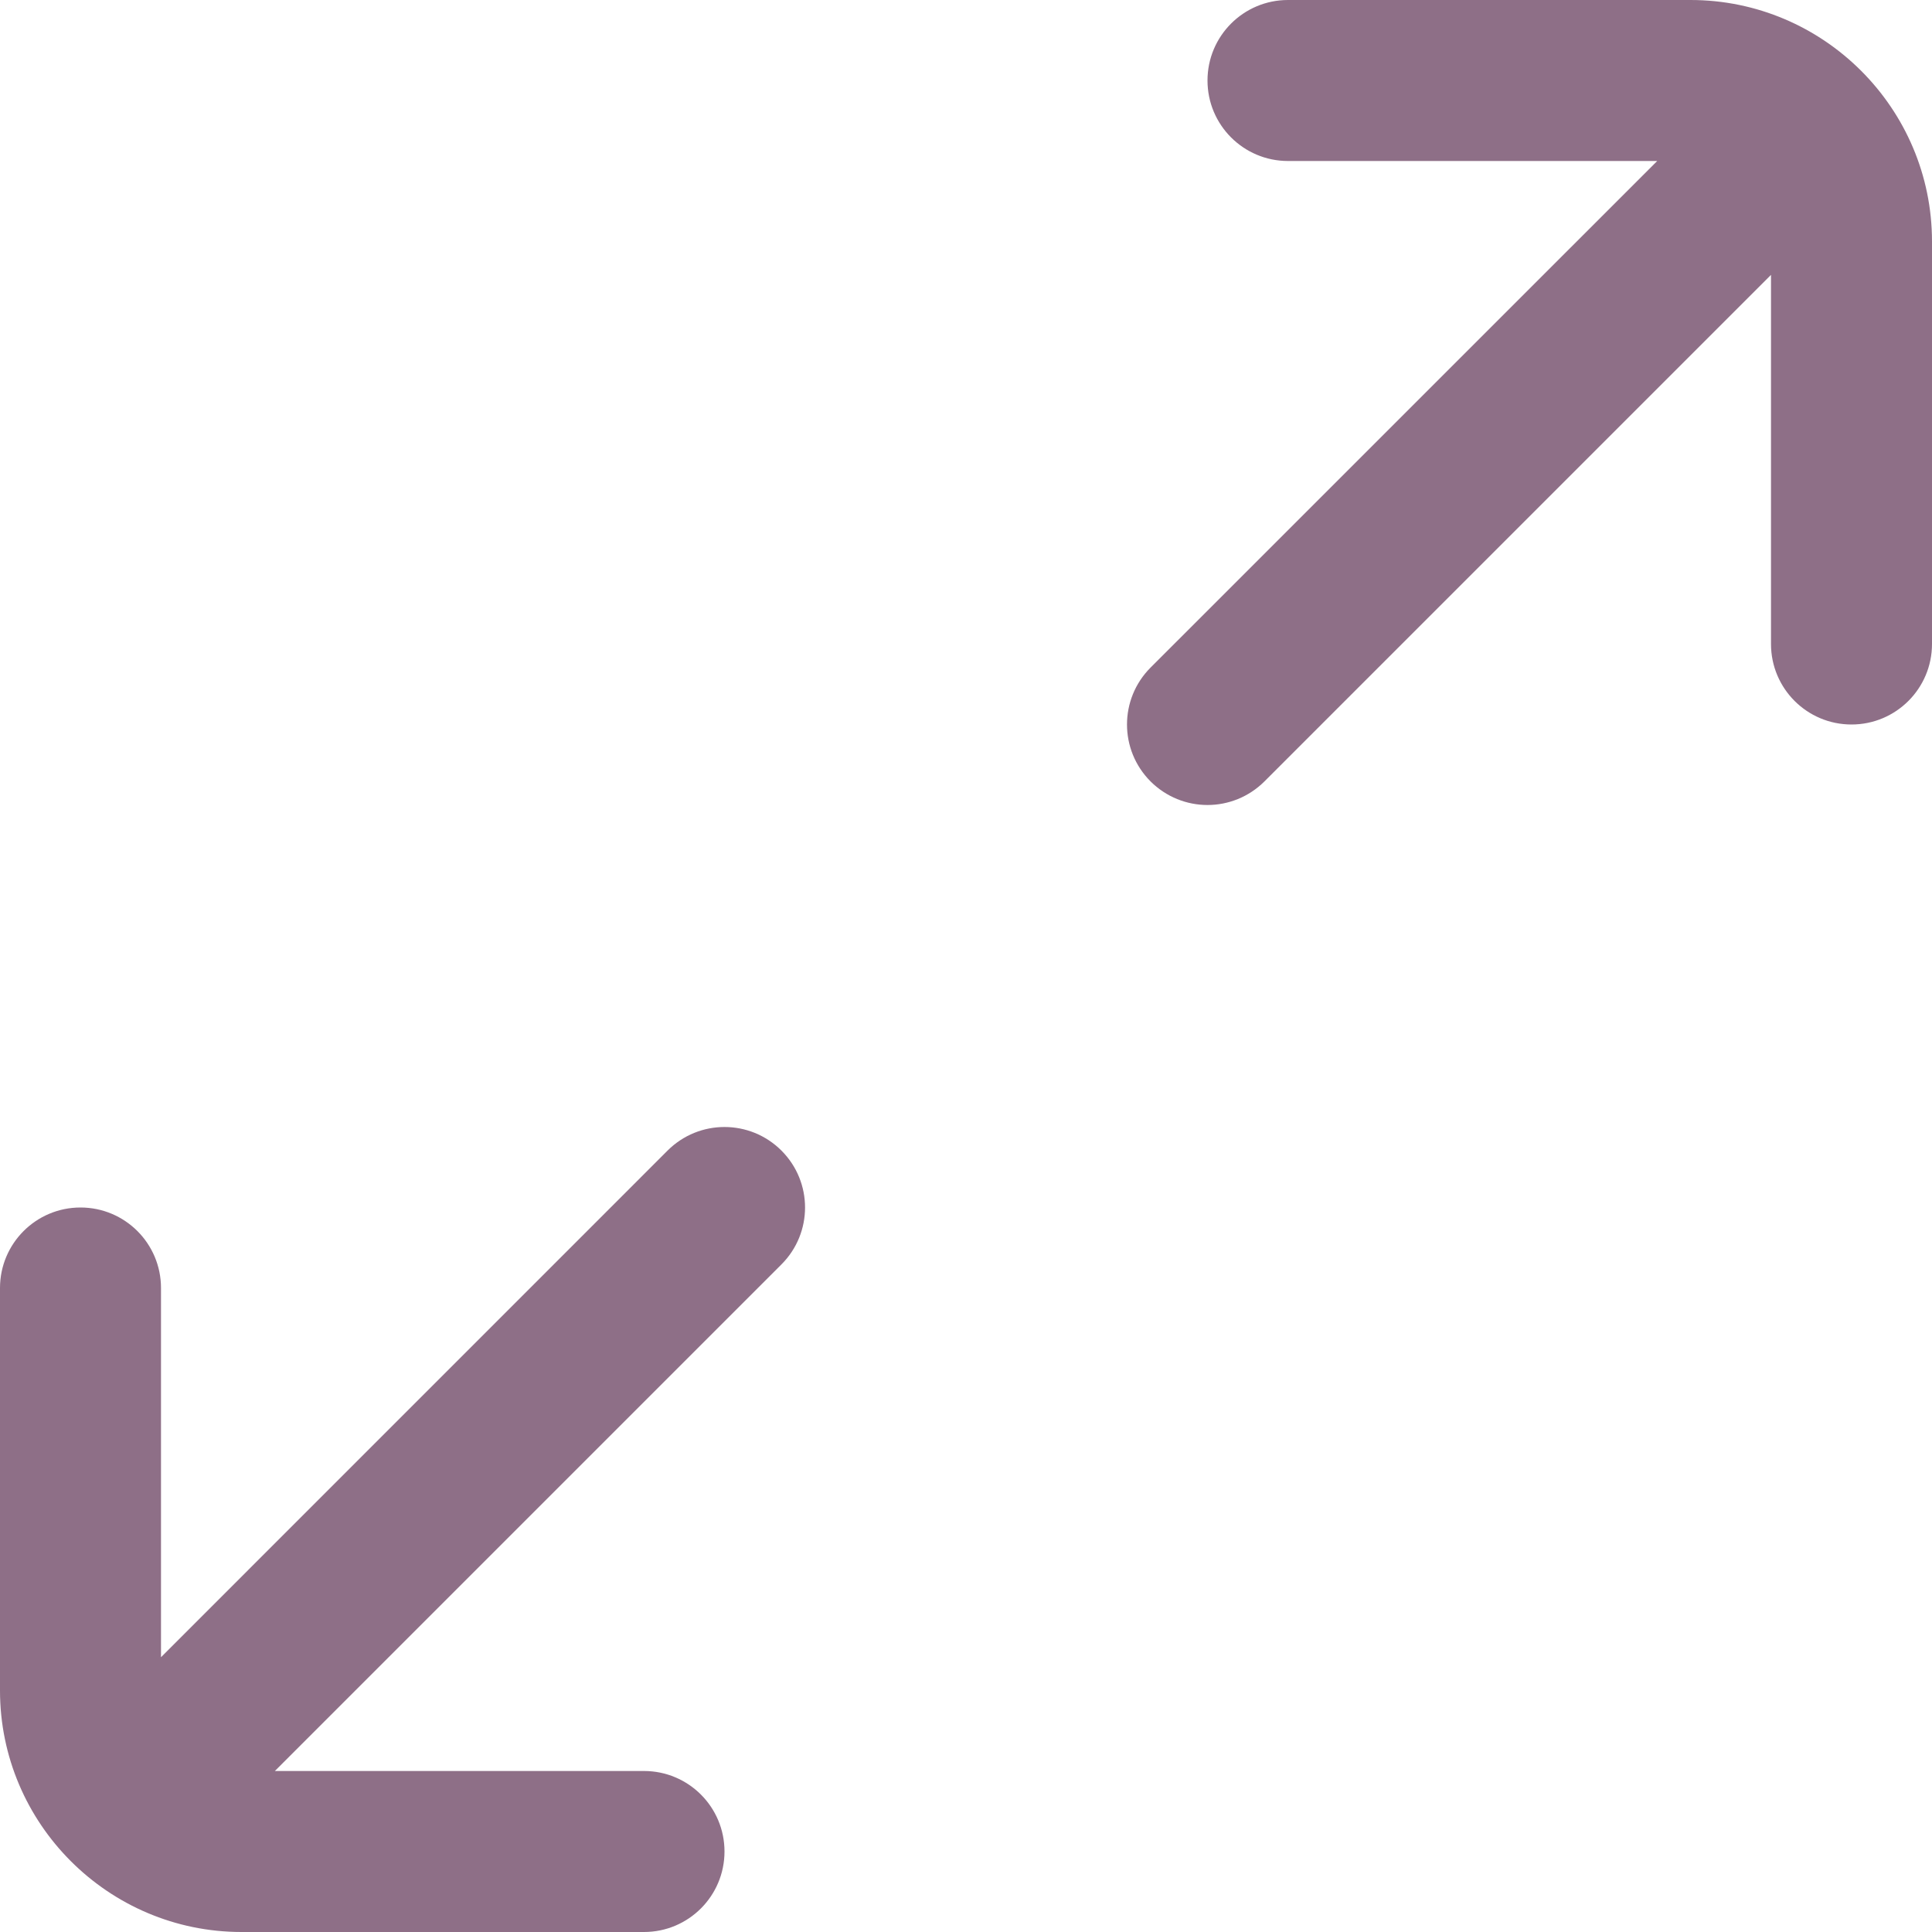 <svg width="30" height="30" viewBox="0 0 30 30" fill="none" xmlns="http://www.w3.org/2000/svg">
<g clip-path="url(#clip0_1210_663)">
<path d="M12.134 17.866C12.623 18.355 12.623 19.145 12.134 19.634L4.268 27.5H10C10.691 27.5 11.25 28.06 11.25 28.75C11.25 29.44 10.691 30 10 30H3.75C1.683 30 0 28.317 0 26.25V20C0 19.31 0.559 18.75 1.25 18.75C1.941 18.75 2.5 19.31 2.5 20V25.733L10.366 17.866C10.855 17.378 11.645 17.378 12.134 17.866ZM26.25 0H20C19.309 0 18.75 0.56 18.75 1.25C18.75 1.94 19.309 2.5 20 2.5H25.733L17.866 10.366C17.378 10.855 17.378 11.645 17.866 12.134C18.11 12.377 18.43 12.5 18.75 12.5C19.07 12.5 19.39 12.377 19.634 12.134L27.5 4.268V10C27.5 10.69 28.059 11.25 28.75 11.25C29.441 11.25 30 10.69 30 10V3.75C30 1.683 28.317 0 26.25 0Z" fill="#8E6F87"/>
</g>
<defs>
<clipPath id="clip0_1210_663">
<rect width="30" height="30" fill="white"/>
</clipPath>
</defs>
</svg>
